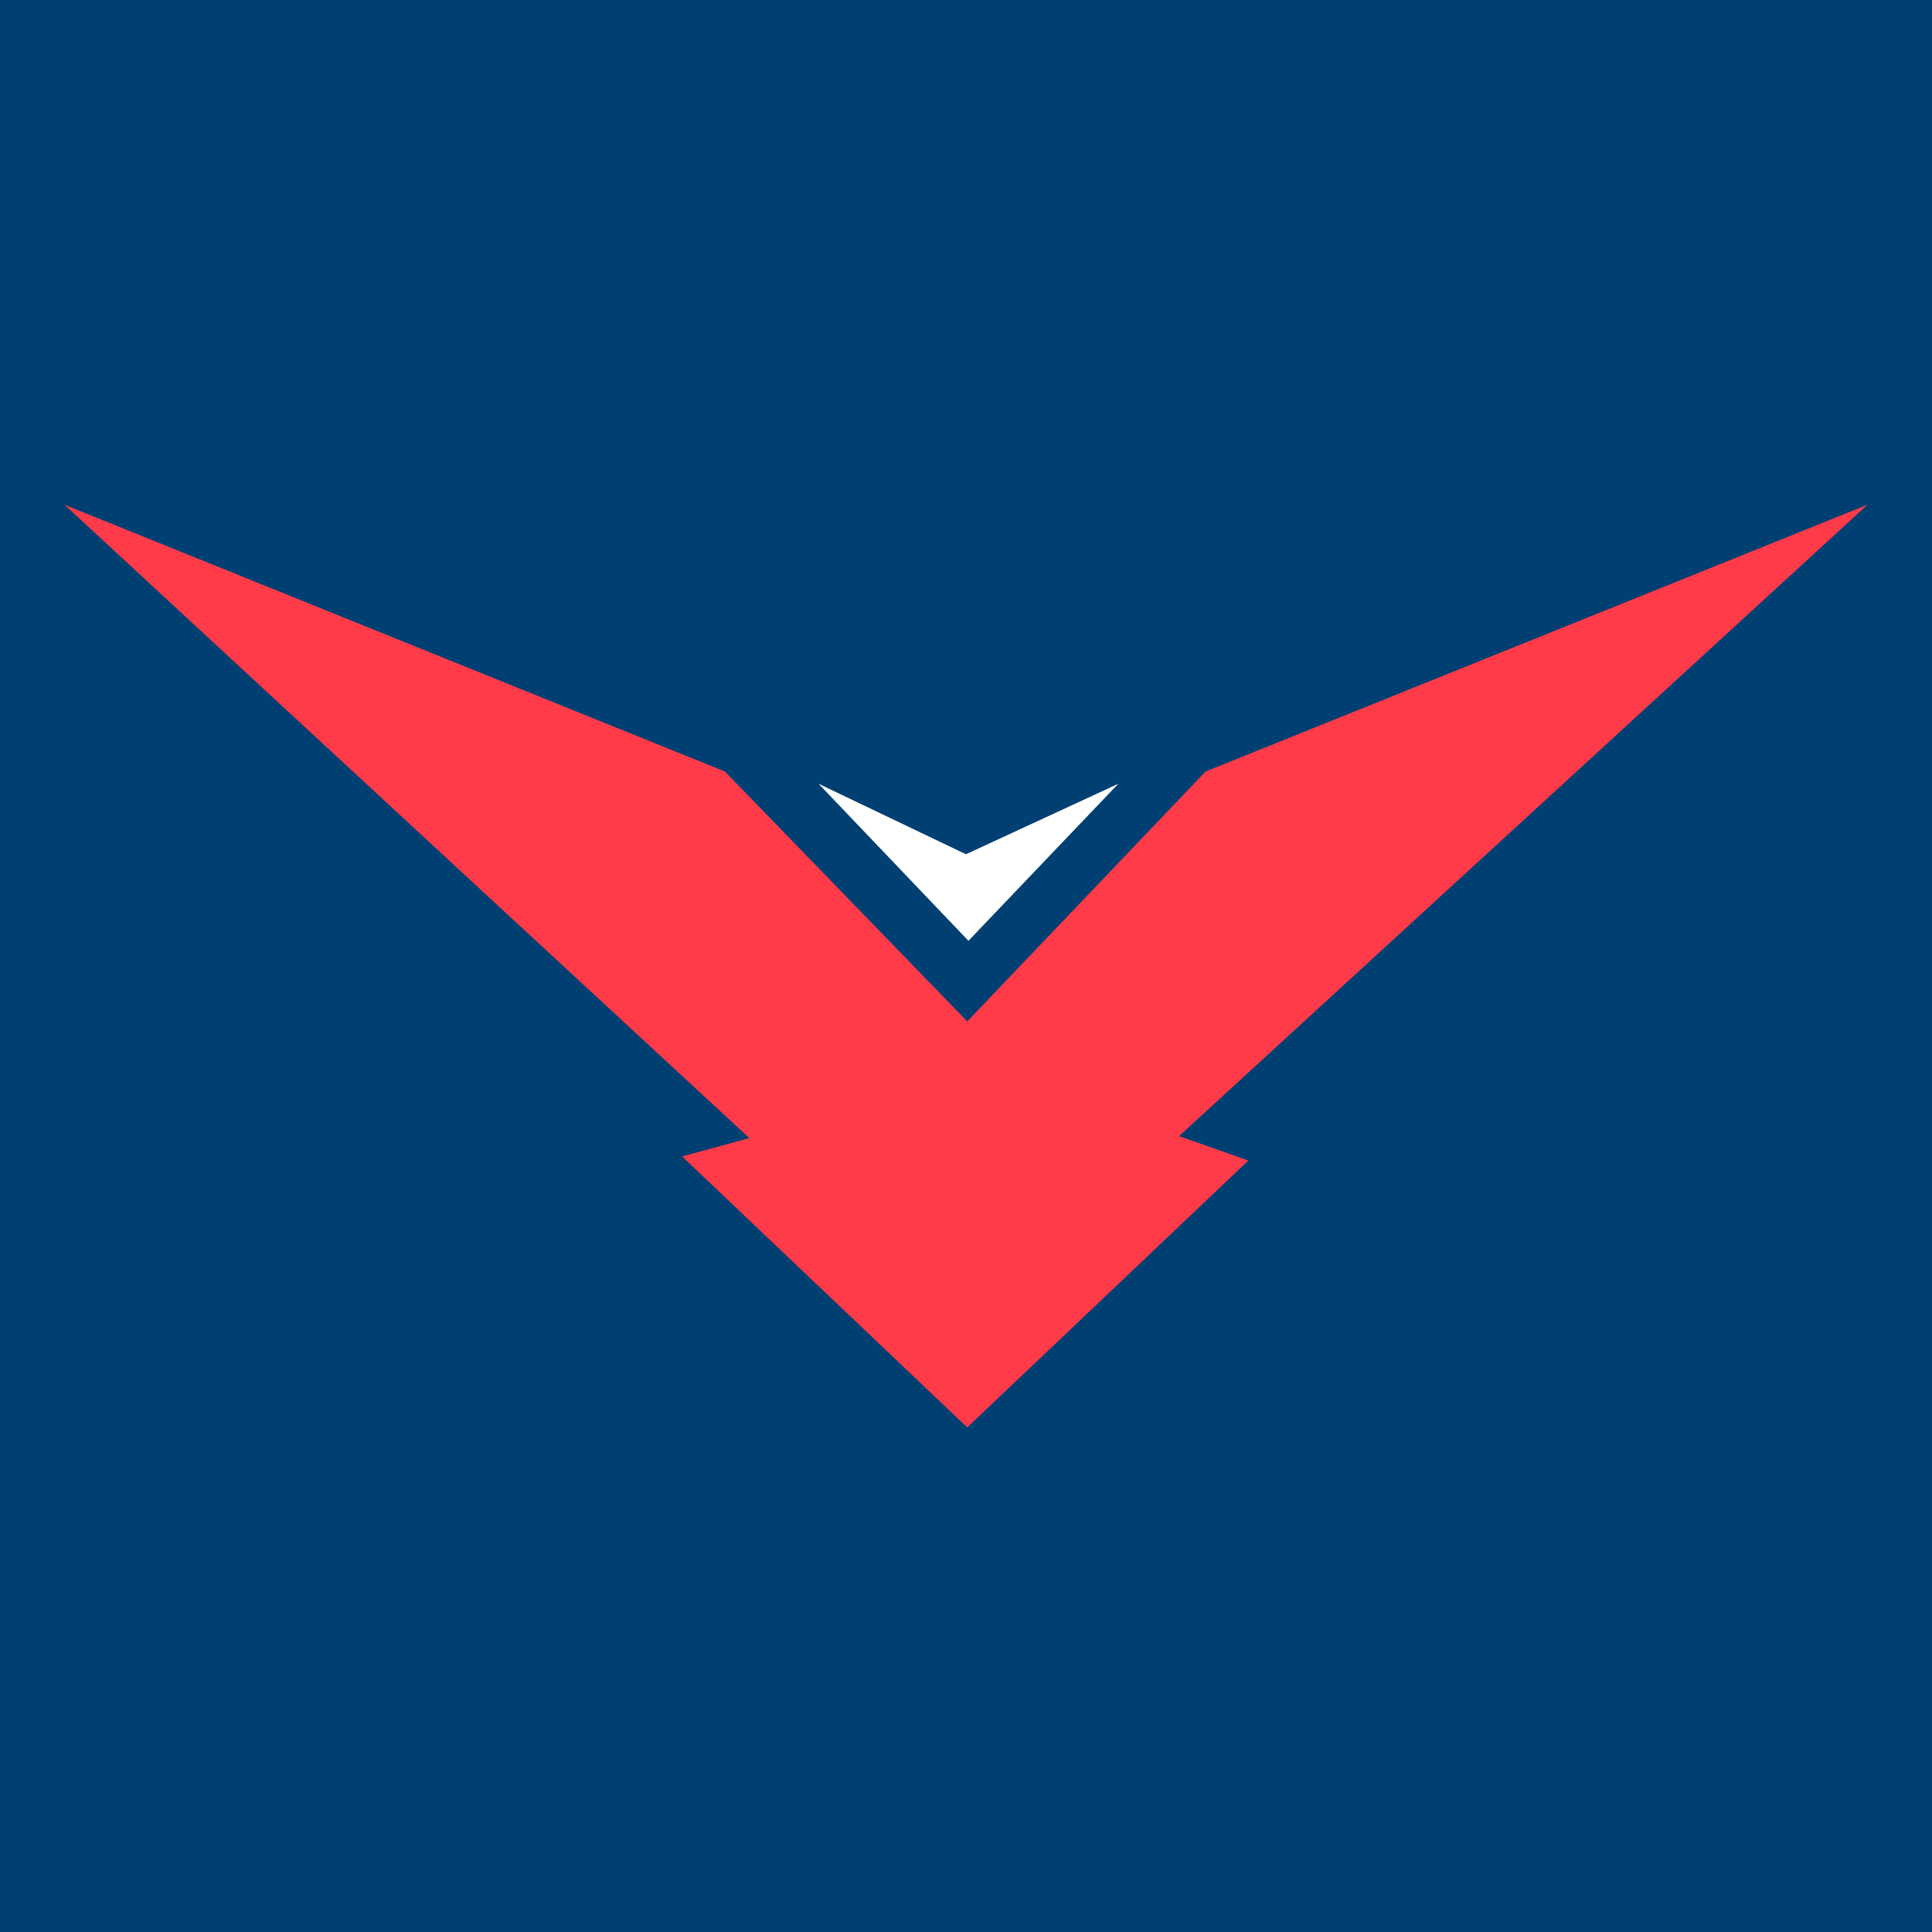 <?xml version="1.0" encoding="UTF-8"?> <svg xmlns="http://www.w3.org/2000/svg" xmlns:xlink="http://www.w3.org/1999/xlink" width="500" zoomAndPan="magnify" viewBox="0 0 375 375" height="500" preserveAspectRatio="xMidYMid meet" version="1.0"><defs><clipPath id="e61a089d4e"><path d="M 12.379 97.969 L 362.629 97.969 L 362.629 277.219 L 12.379 277.219 Z M 12.379 97.969 " clip-rule="nonzero"></path></clipPath></defs><rect x="-37.5" width="450" fill="#ffffff" y="-37.5" height="450" fill-opacity="1"></rect><rect x="-37.5" width="450" fill="#003f72" y="-37.5" height="450" fill-opacity="1"></rect><g clip-path="url(#e61a089d4e)"><path fill="#ff3b4a" d="M 362.473 97.969 L 228.855 220.516 L 242.301 225.262 L 187.742 277.059 L 132.398 224.469 L 145.449 220.906 L 12.516 97.969 L 140.707 149.75 L 187.742 198.254 L 234 149.75 Z M 362.473 97.969 " fill-opacity="1" fill-rule="nonzero"></path></g><path fill="#ffffff" d="M 158.887 152.129 L 187.496 165.809 L 217.062 152.129 L 187.973 182.609 Z M 158.887 152.129 " fill-opacity="1" fill-rule="nonzero"></path></svg> 